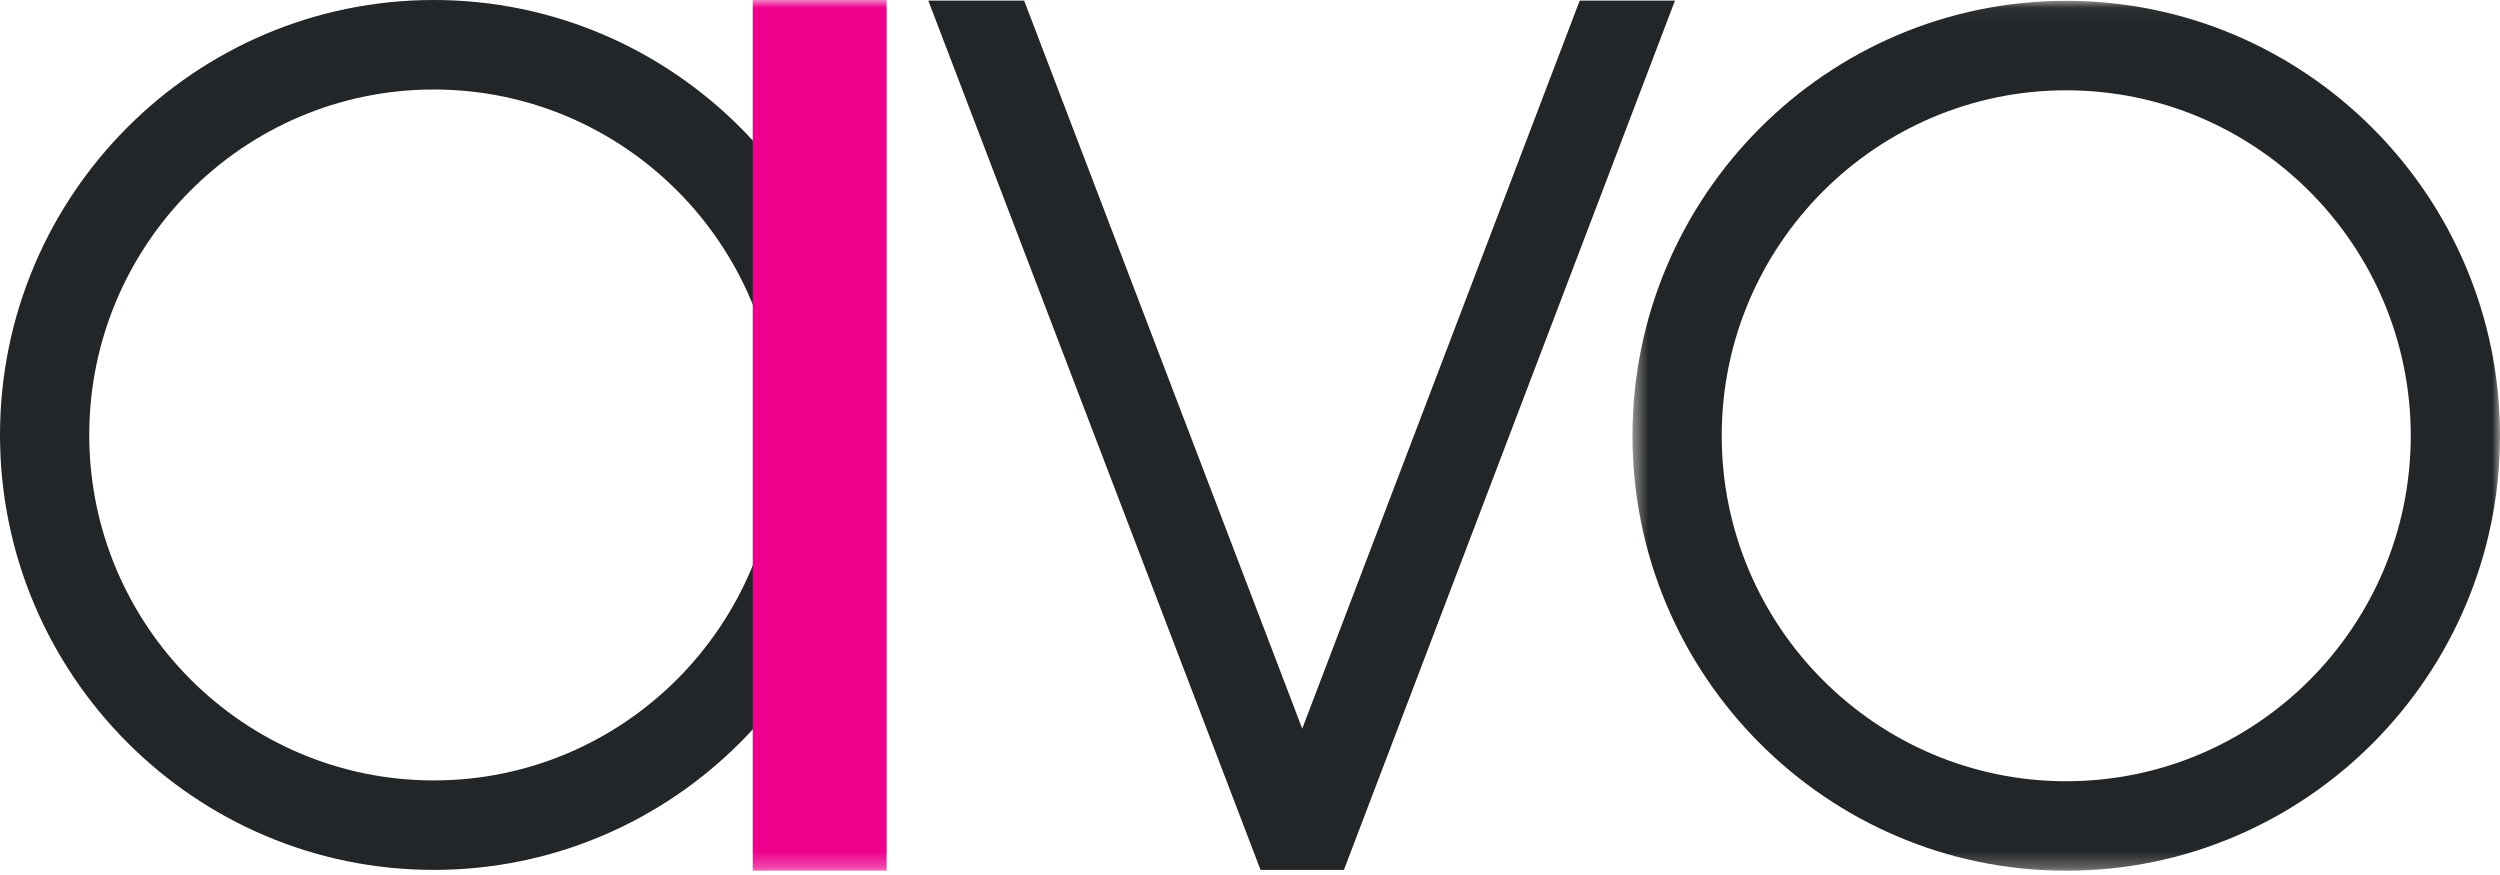 <svg xmlns="http://www.w3.org/2000/svg" fill="none" viewBox="0 0 160 56" height="56" width="160" xmlns:xlink="http://www.w3.org/1999/xlink">
<mask height="56" width="56" y="0" x="104" maskUnits="userSpaceOnUse" id="mask0">
<path fill="white" d="M104.478 0.052H160V55.727H104.478V0.052Z" clip-rule="evenodd" fill-rule="evenodd"></path>
</mask>
<g mask="url(#mask0)">
<path fill="#232628" d="M132.239 5.78C120.082 5.78 110.19 15.699 110.19 27.889C110.19 40.08 120.082 49.999 132.239 49.999C144.397 49.999 154.288 40.08 154.288 27.889C154.288 15.699 144.397 5.78 132.239 5.78M132.239 55.727C116.932 55.727 104.478 43.239 104.478 27.889C104.478 12.54 116.932 0.052 132.239 0.052C147.547 0.052 160 12.54 160 27.889C160 43.239 147.547 55.727 132.239 55.727" clip-rule="evenodd" fill-rule="evenodd"></path>
</g>
<path fill="#232628" d="M107.199 0.037H101.102L83.343 46.632L65.545 0.037H59.41L80.675 55.674H83.343H86.011L107.199 0.037Z" clip-rule="evenodd" fill-rule="evenodd"></path>
<path fill="#232628" d="M27.76 5.728C15.604 5.728 5.712 15.646 5.712 27.837C5.712 40.028 15.604 49.947 27.76 49.947C39.919 49.947 49.81 40.028 49.81 27.837C49.81 15.646 39.919 5.728 27.76 5.728M27.761 55.674C12.453 55.674 0 43.187 0 27.837C0 12.488 12.453 0 27.761 0C43.069 0 55.523 12.488 55.523 27.837C55.523 43.187 43.069 55.674 27.761 55.674" clip-rule="evenodd" fill-rule="evenodd"></path>
<mask height="56" width="160" y="0" x="0" maskUnits="userSpaceOnUse" id="mask1">
<path fill="white" d="M0 55.727H160V0H0V55.727Z" clip-rule="evenodd" fill-rule="evenodd"></path>
</mask>
<g mask="url(#mask1)">
<path fill="#EC008C" d="M48.175 55.727H56.744V0H48.175V55.727Z" clip-rule="evenodd" fill-rule="evenodd"></path>
</g>
</svg>
